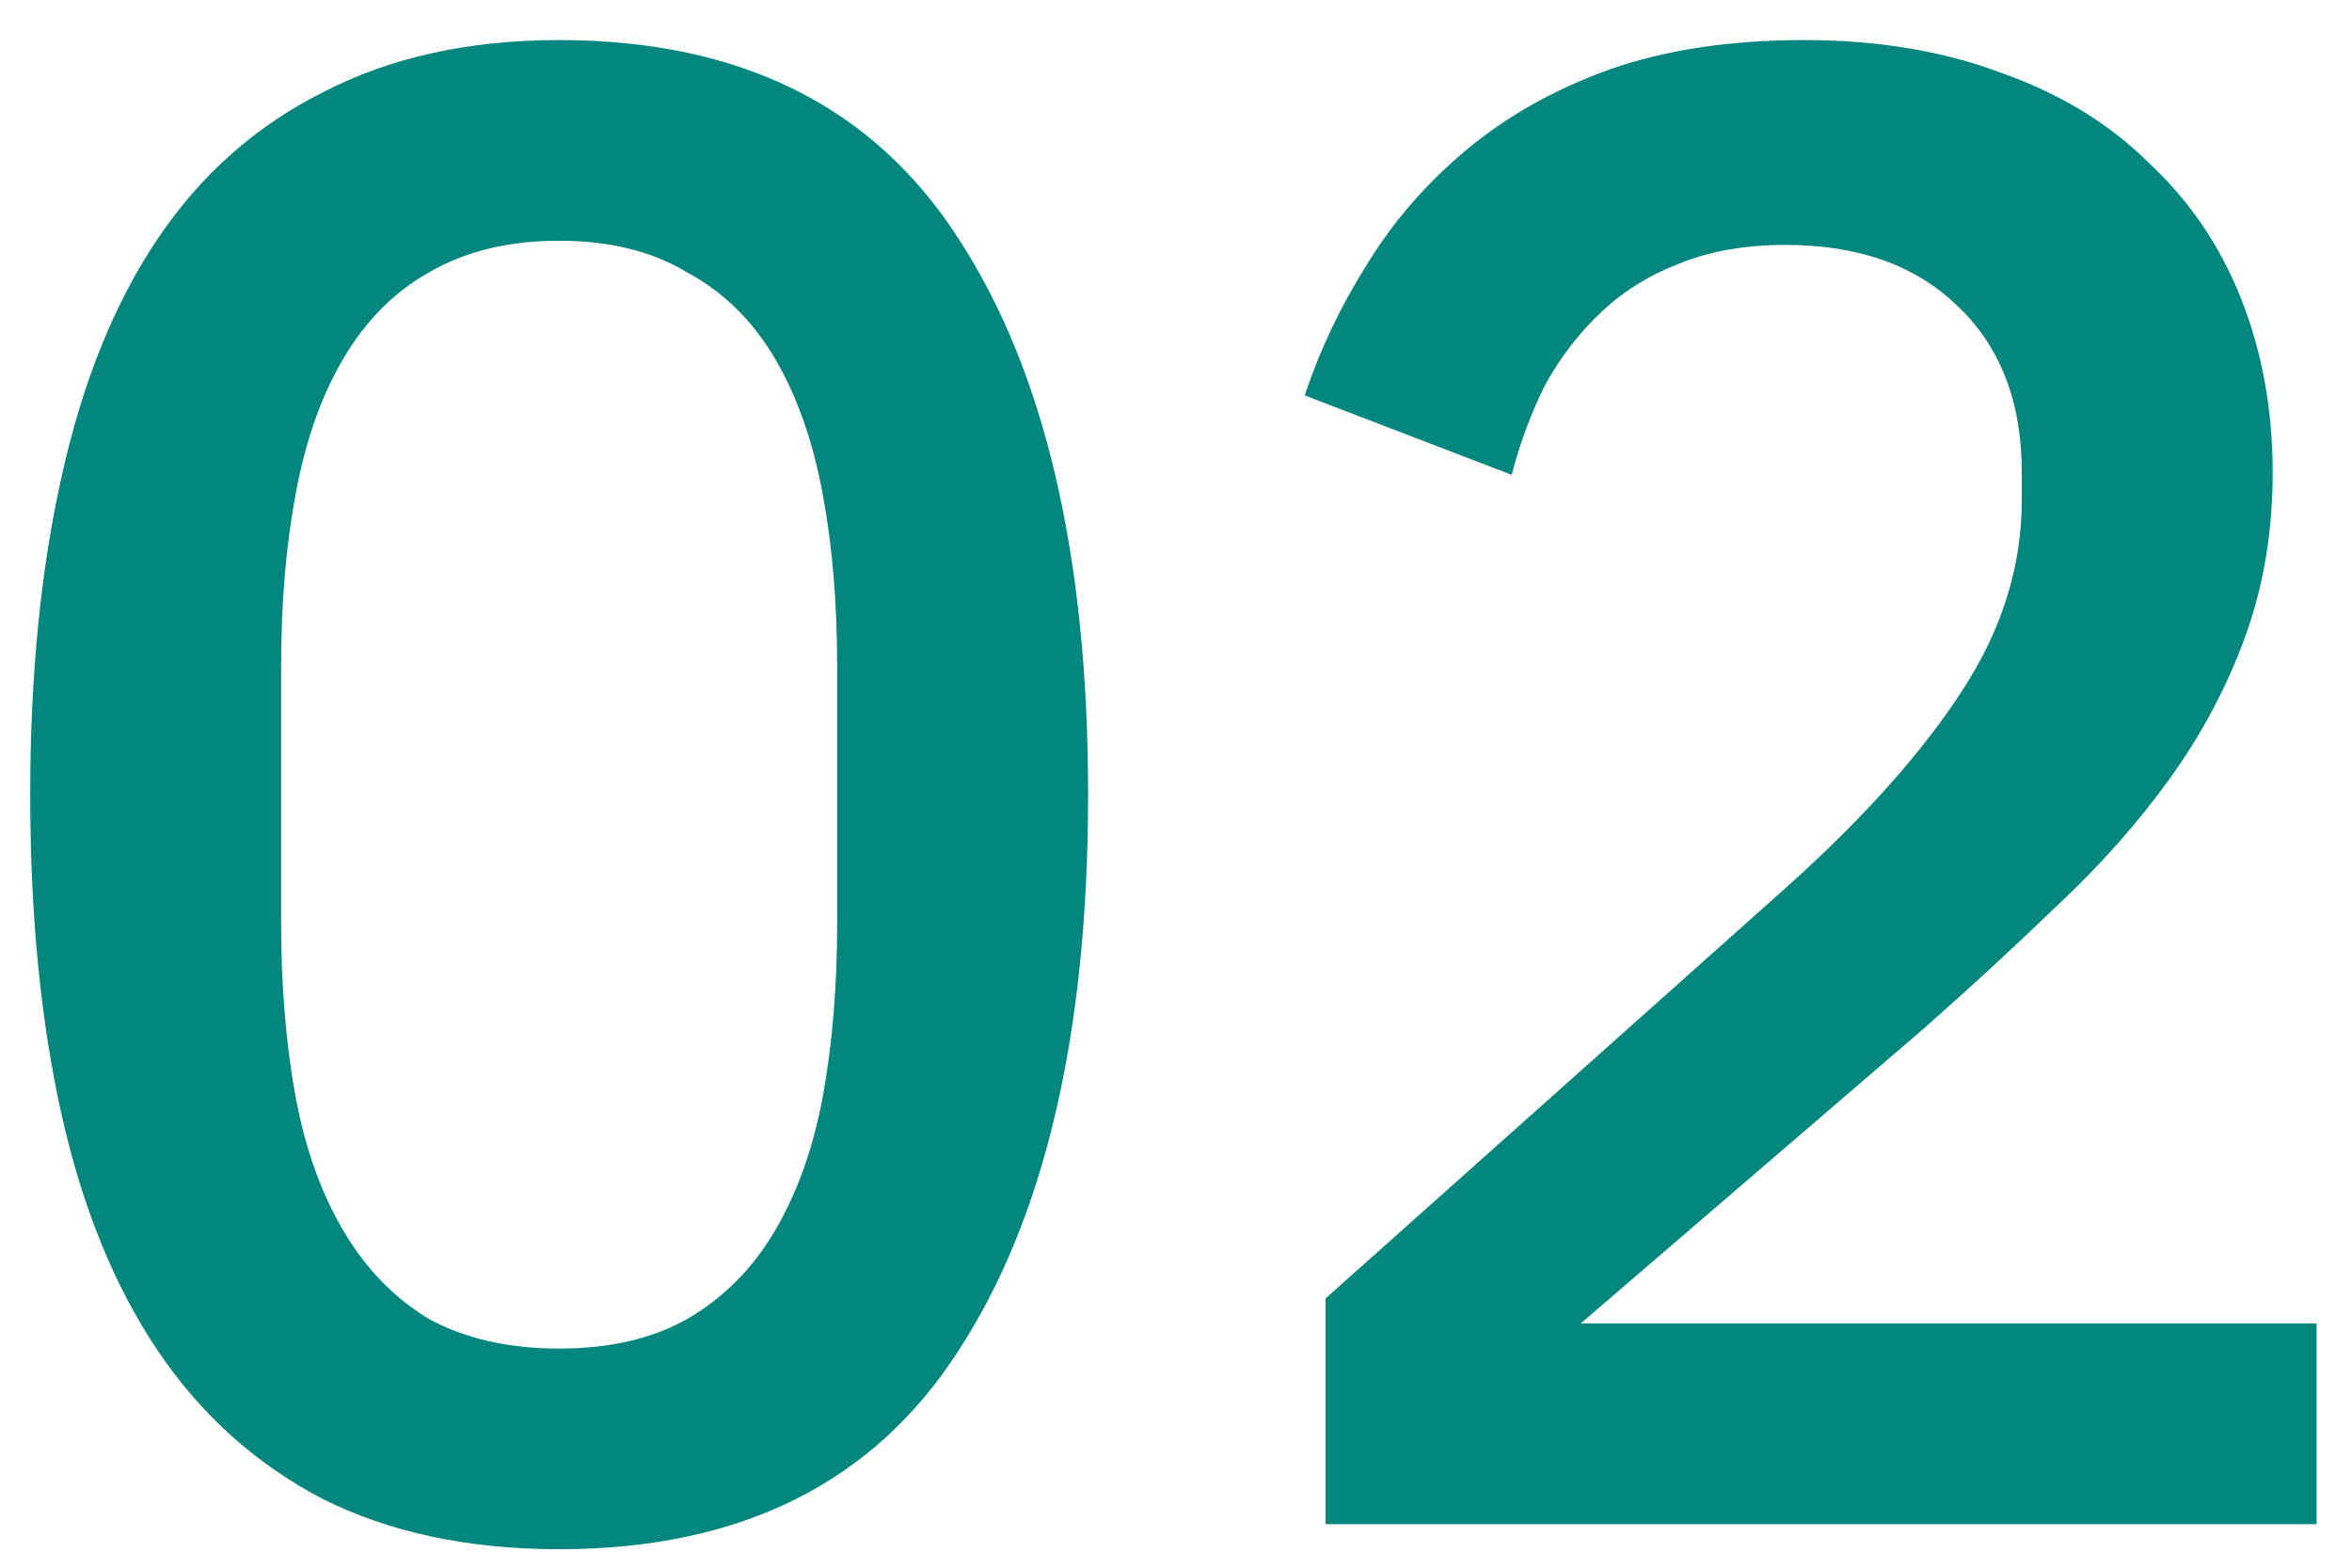 <svg width="54" height="36" viewBox="0 0 54 36" fill="none" xmlns="http://www.w3.org/2000/svg">
<path d="M12.838 35.576C10.758 35.576 8.95 35.192 7.413 34.424C5.878 33.624 4.614 32.488 3.622 31.016C2.63 29.544 1.893 27.736 1.413 25.592C0.933 23.448 0.694 21 0.694 18.248C0.694 15.528 0.933 13.096 1.413 10.952C1.893 8.776 2.63 6.952 3.622 5.48C4.614 4.008 5.878 2.888 7.413 2.12C8.95 1.32 10.758 0.92 12.838 0.92C16.997 0.92 20.053 2.44 22.006 5.48C23.989 8.52 24.982 12.776 24.982 18.248C24.982 23.72 23.989 27.976 22.006 31.016C20.053 34.056 16.997 35.576 12.838 35.576ZM12.838 30.968C13.989 30.968 14.966 30.744 15.765 30.296C16.598 29.816 17.27 29.144 17.782 28.28C18.294 27.416 18.662 26.392 18.886 25.208C19.11 23.992 19.221 22.648 19.221 21.176V15.32C19.221 13.848 19.11 12.52 18.886 11.336C18.662 10.12 18.294 9.08 17.782 8.216C17.27 7.352 16.598 6.696 15.765 6.248C14.966 5.768 13.989 5.528 12.838 5.528C11.685 5.528 10.694 5.768 9.861 6.248C9.062 6.696 8.405 7.352 7.894 8.216C7.381 9.08 7.013 10.12 6.79 11.336C6.566 12.52 6.454 13.848 6.454 15.32V21.176C6.454 22.648 6.566 23.992 6.79 25.208C7.013 26.392 7.381 27.416 7.894 28.28C8.405 29.144 9.062 29.816 9.861 30.296C10.694 30.744 11.685 30.968 12.838 30.968ZM53.187 35H30.435V29.816L41.139 20.264C42.835 18.728 44.131 17.272 45.027 15.896C45.955 14.488 46.419 13.016 46.419 11.48V10.856C46.419 9.224 45.923 7.944 44.931 7.016C43.971 6.088 42.659 5.624 40.995 5.624C40.067 5.624 39.251 5.768 38.547 6.056C37.875 6.312 37.283 6.68 36.771 7.16C36.259 7.64 35.827 8.2 35.475 8.84C35.155 9.48 34.899 10.168 34.707 10.904L29.955 9.08C30.307 8.024 30.787 7.016 31.395 6.056C32.003 5.064 32.771 4.184 33.699 3.416C34.627 2.648 35.715 2.04 36.963 1.592C38.243 1.144 39.731 0.92 41.427 0.92C43.123 0.92 44.643 1.176 45.987 1.688C47.331 2.168 48.451 2.856 49.347 3.752C50.275 4.616 50.979 5.656 51.459 6.872C51.939 8.088 52.179 9.416 52.179 10.856C52.179 12.2 51.971 13.448 51.555 14.6C51.139 15.752 50.563 16.84 49.827 17.864C49.091 18.888 48.227 19.864 47.235 20.792C46.275 21.72 45.251 22.664 44.163 23.624L36.291 30.392H53.187V35Z" fill="#02867D"/>
</svg>
